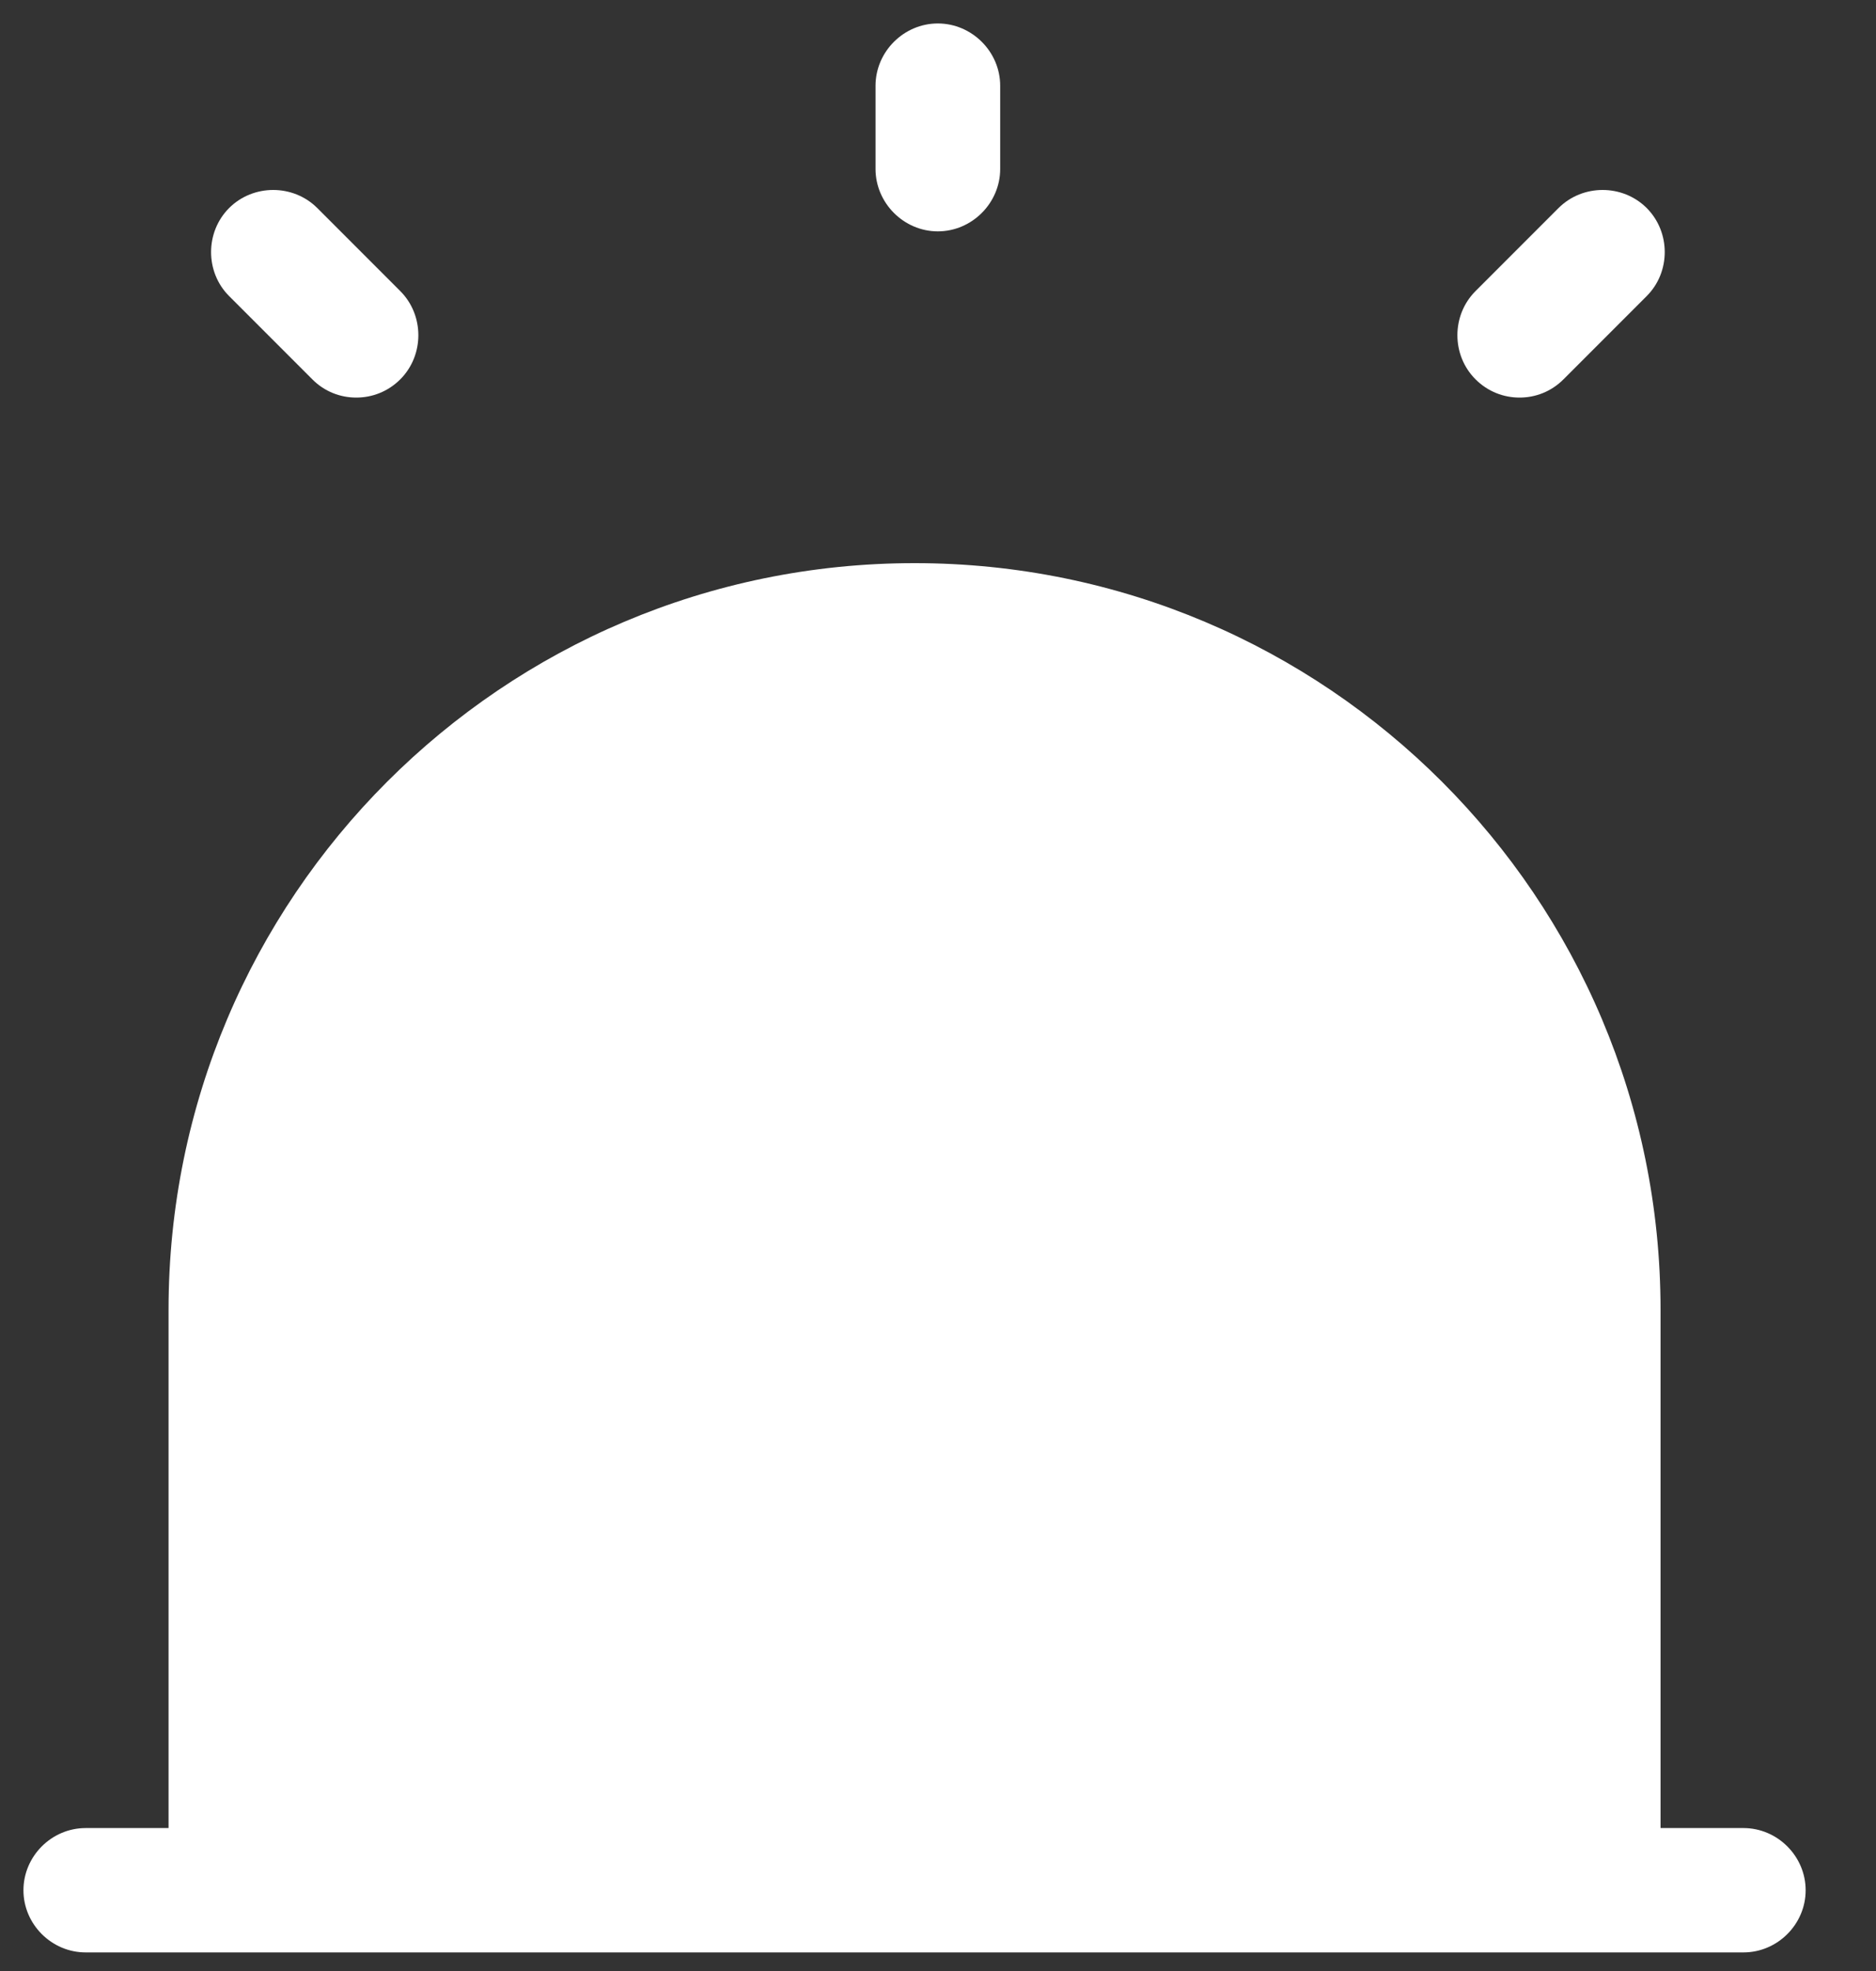 <svg width="20" height="21" viewBox="0 0 20 21" fill="none" xmlns="http://www.w3.org/2000/svg">
<rect x="0" y="0" width="20" height="21" fill="#333333" stroke="none"/>
<path d="M18.587 19.477H17.703V13.954C17.703 9.561 14.142 6 9.75 6C5.358 6 1.797 9.561 1.797 13.954V19.477H0.913C0.55 19.477 0.25 19.777 0.25 20.14C0.25 20.502 0.55 20.802 0.913 20.802H18.587C18.95 20.802 19.25 20.502 19.25 20.14C19.25 19.777 18.95 19.477 18.587 19.477Z" fill="white"/>
<path d="M9.998 2.465C9.635 2.465 9.334 2.163 9.334 1.8V0.914C9.334 0.551 9.635 0.25 9.998 0.25C10.362 0.25 10.663 0.551 10.663 0.914V1.8C10.663 2.163 10.362 2.465 9.998 2.465Z" fill="white"/>
<path d="M3.798 4.236C3.63 4.236 3.461 4.174 3.329 4.041L2.443 3.155C2.186 2.899 2.186 2.473 2.443 2.216C2.7 1.96 3.125 1.96 3.382 2.216L4.268 3.102C4.524 3.359 4.524 3.784 4.268 4.041C4.135 4.174 3.966 4.236 3.798 4.236Z" fill="white"/>
<path d="M16.2 4.236C16.032 4.236 15.863 4.174 15.73 4.041C15.473 3.784 15.473 3.359 15.73 3.102L16.616 2.216C16.873 1.96 17.298 1.96 17.555 2.216C17.812 2.473 17.812 2.899 17.555 3.155L16.669 4.041C16.536 4.174 16.368 4.236 16.2 4.236Z" fill="white"/>
</svg>
